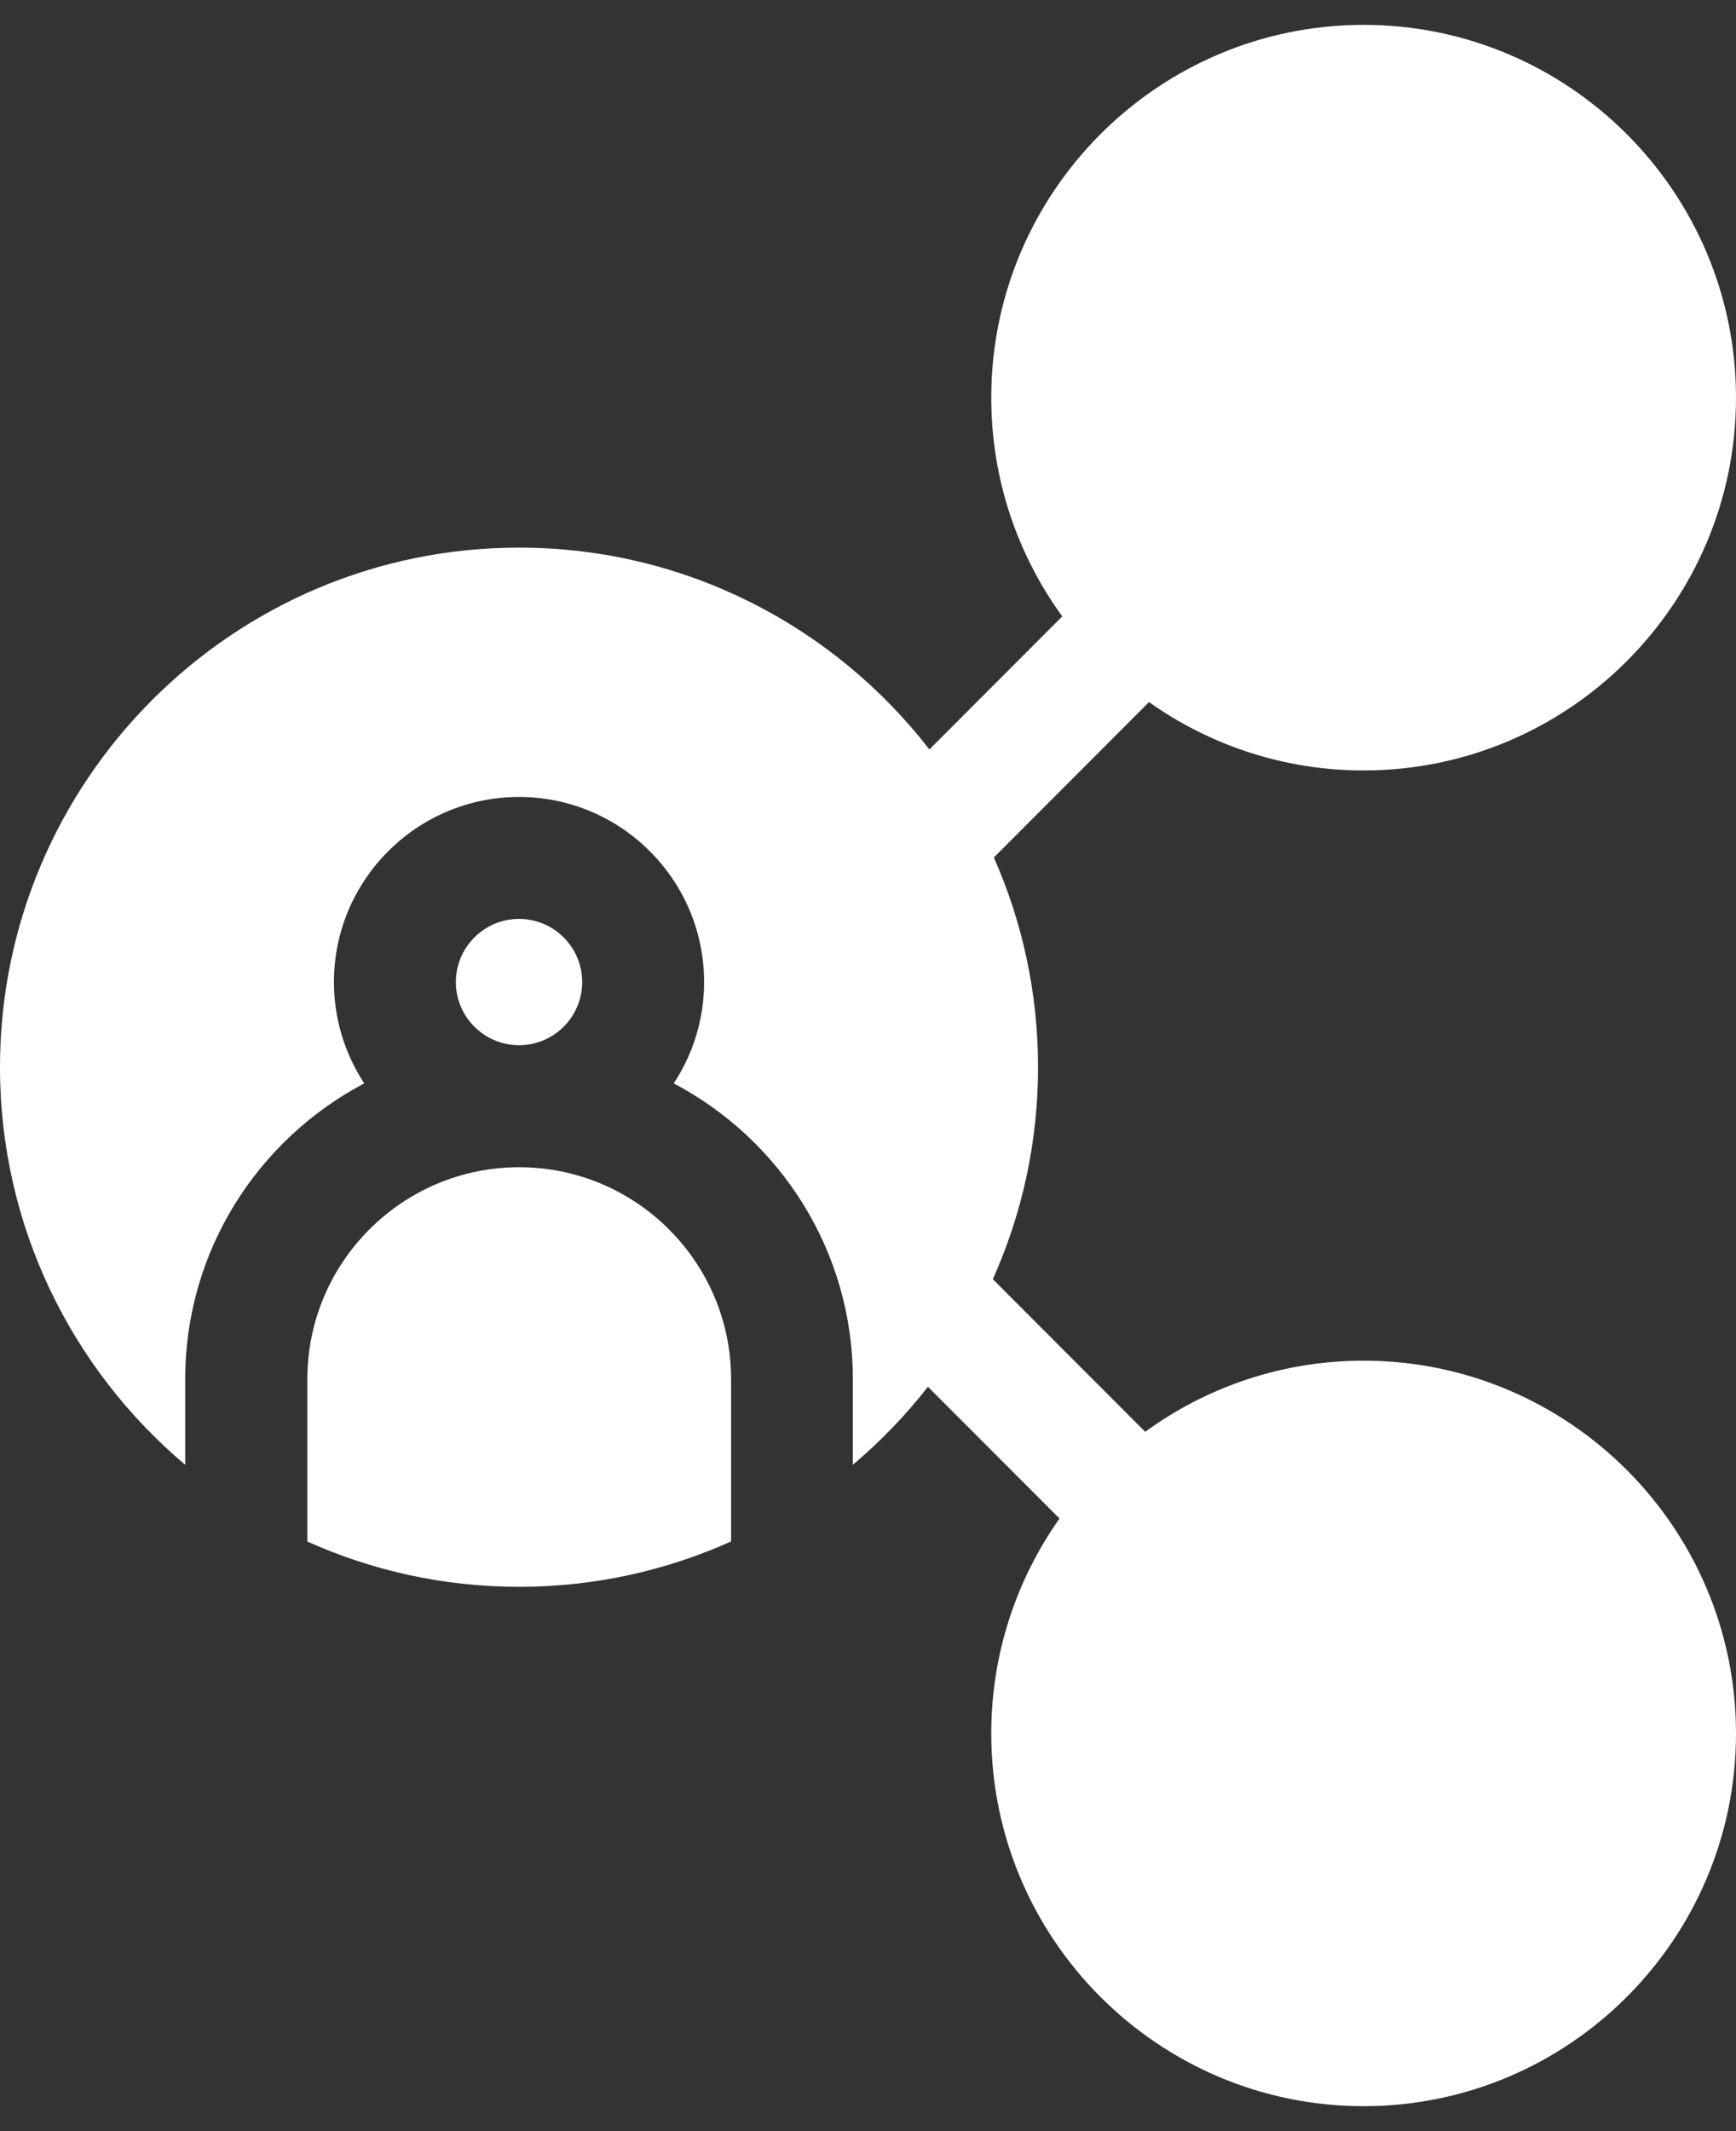 <?xml version="1.0" encoding="UTF-8"?>
<svg xmlns="http://www.w3.org/2000/svg" width="22" height="27" viewBox="0 0 22 27" fill="none">
  <rect x="0" y="0" width="22" height="27" fill="#333333" stroke="none"/>
  <path d="M7.378 12.442C7.378 12.001 7.019 11.642 6.578 11.642C6.136 11.642 5.777 12.001 5.777 12.442C5.777 12.883 6.136 13.242 6.578 13.242C7.019 13.242 7.378 12.883 7.378 12.442Z" fill="white"></path>
  <path d="M6.579 14.788C5.099 14.788 3.895 15.992 3.895 17.473V19.53C4.715 19.899 5.623 20.104 6.579 20.104C7.535 20.104 8.444 19.898 9.265 19.529V17.473C9.265 15.992 8.06 14.788 6.579 14.788Z" fill="white"></path>
  <path d="M17.281 17.239C16.248 17.239 15.291 17.573 14.513 18.14L12.582 16.207C12.95 15.386 13.155 14.477 13.155 13.521C13.155 12.576 12.955 11.677 12.595 10.864L14.561 8.895C15.33 9.44 16.269 9.761 17.281 9.761C19.883 9.761 22 7.642 22 5.038C22 2.434 19.883 0.315 17.281 0.315C14.679 0.315 12.562 2.434 12.562 5.038C12.562 6.073 12.896 7.03 13.462 7.809L11.778 9.495C10.574 7.94 8.69 6.938 6.577 6.938C2.95 6.938 0 9.891 0 13.521C0 15.54 0.913 17.349 2.347 18.558V17.473C2.347 15.847 3.269 14.435 4.616 13.726C4.374 13.357 4.232 12.916 4.232 12.442C4.232 11.149 5.284 10.097 6.577 10.097C7.871 10.097 8.923 11.149 8.923 12.442C8.923 12.916 8.781 13.357 8.538 13.726C9.886 14.435 10.808 15.847 10.808 17.473V18.558C11.158 18.262 11.477 17.931 11.76 17.57L13.427 19.239C12.883 20.009 12.562 20.949 12.562 21.962C12.562 24.566 14.679 26.684 17.281 26.684C19.883 26.684 22 24.566 22 21.962C22 19.358 19.883 17.239 17.281 17.239Z" fill="white"></path>
</svg>
